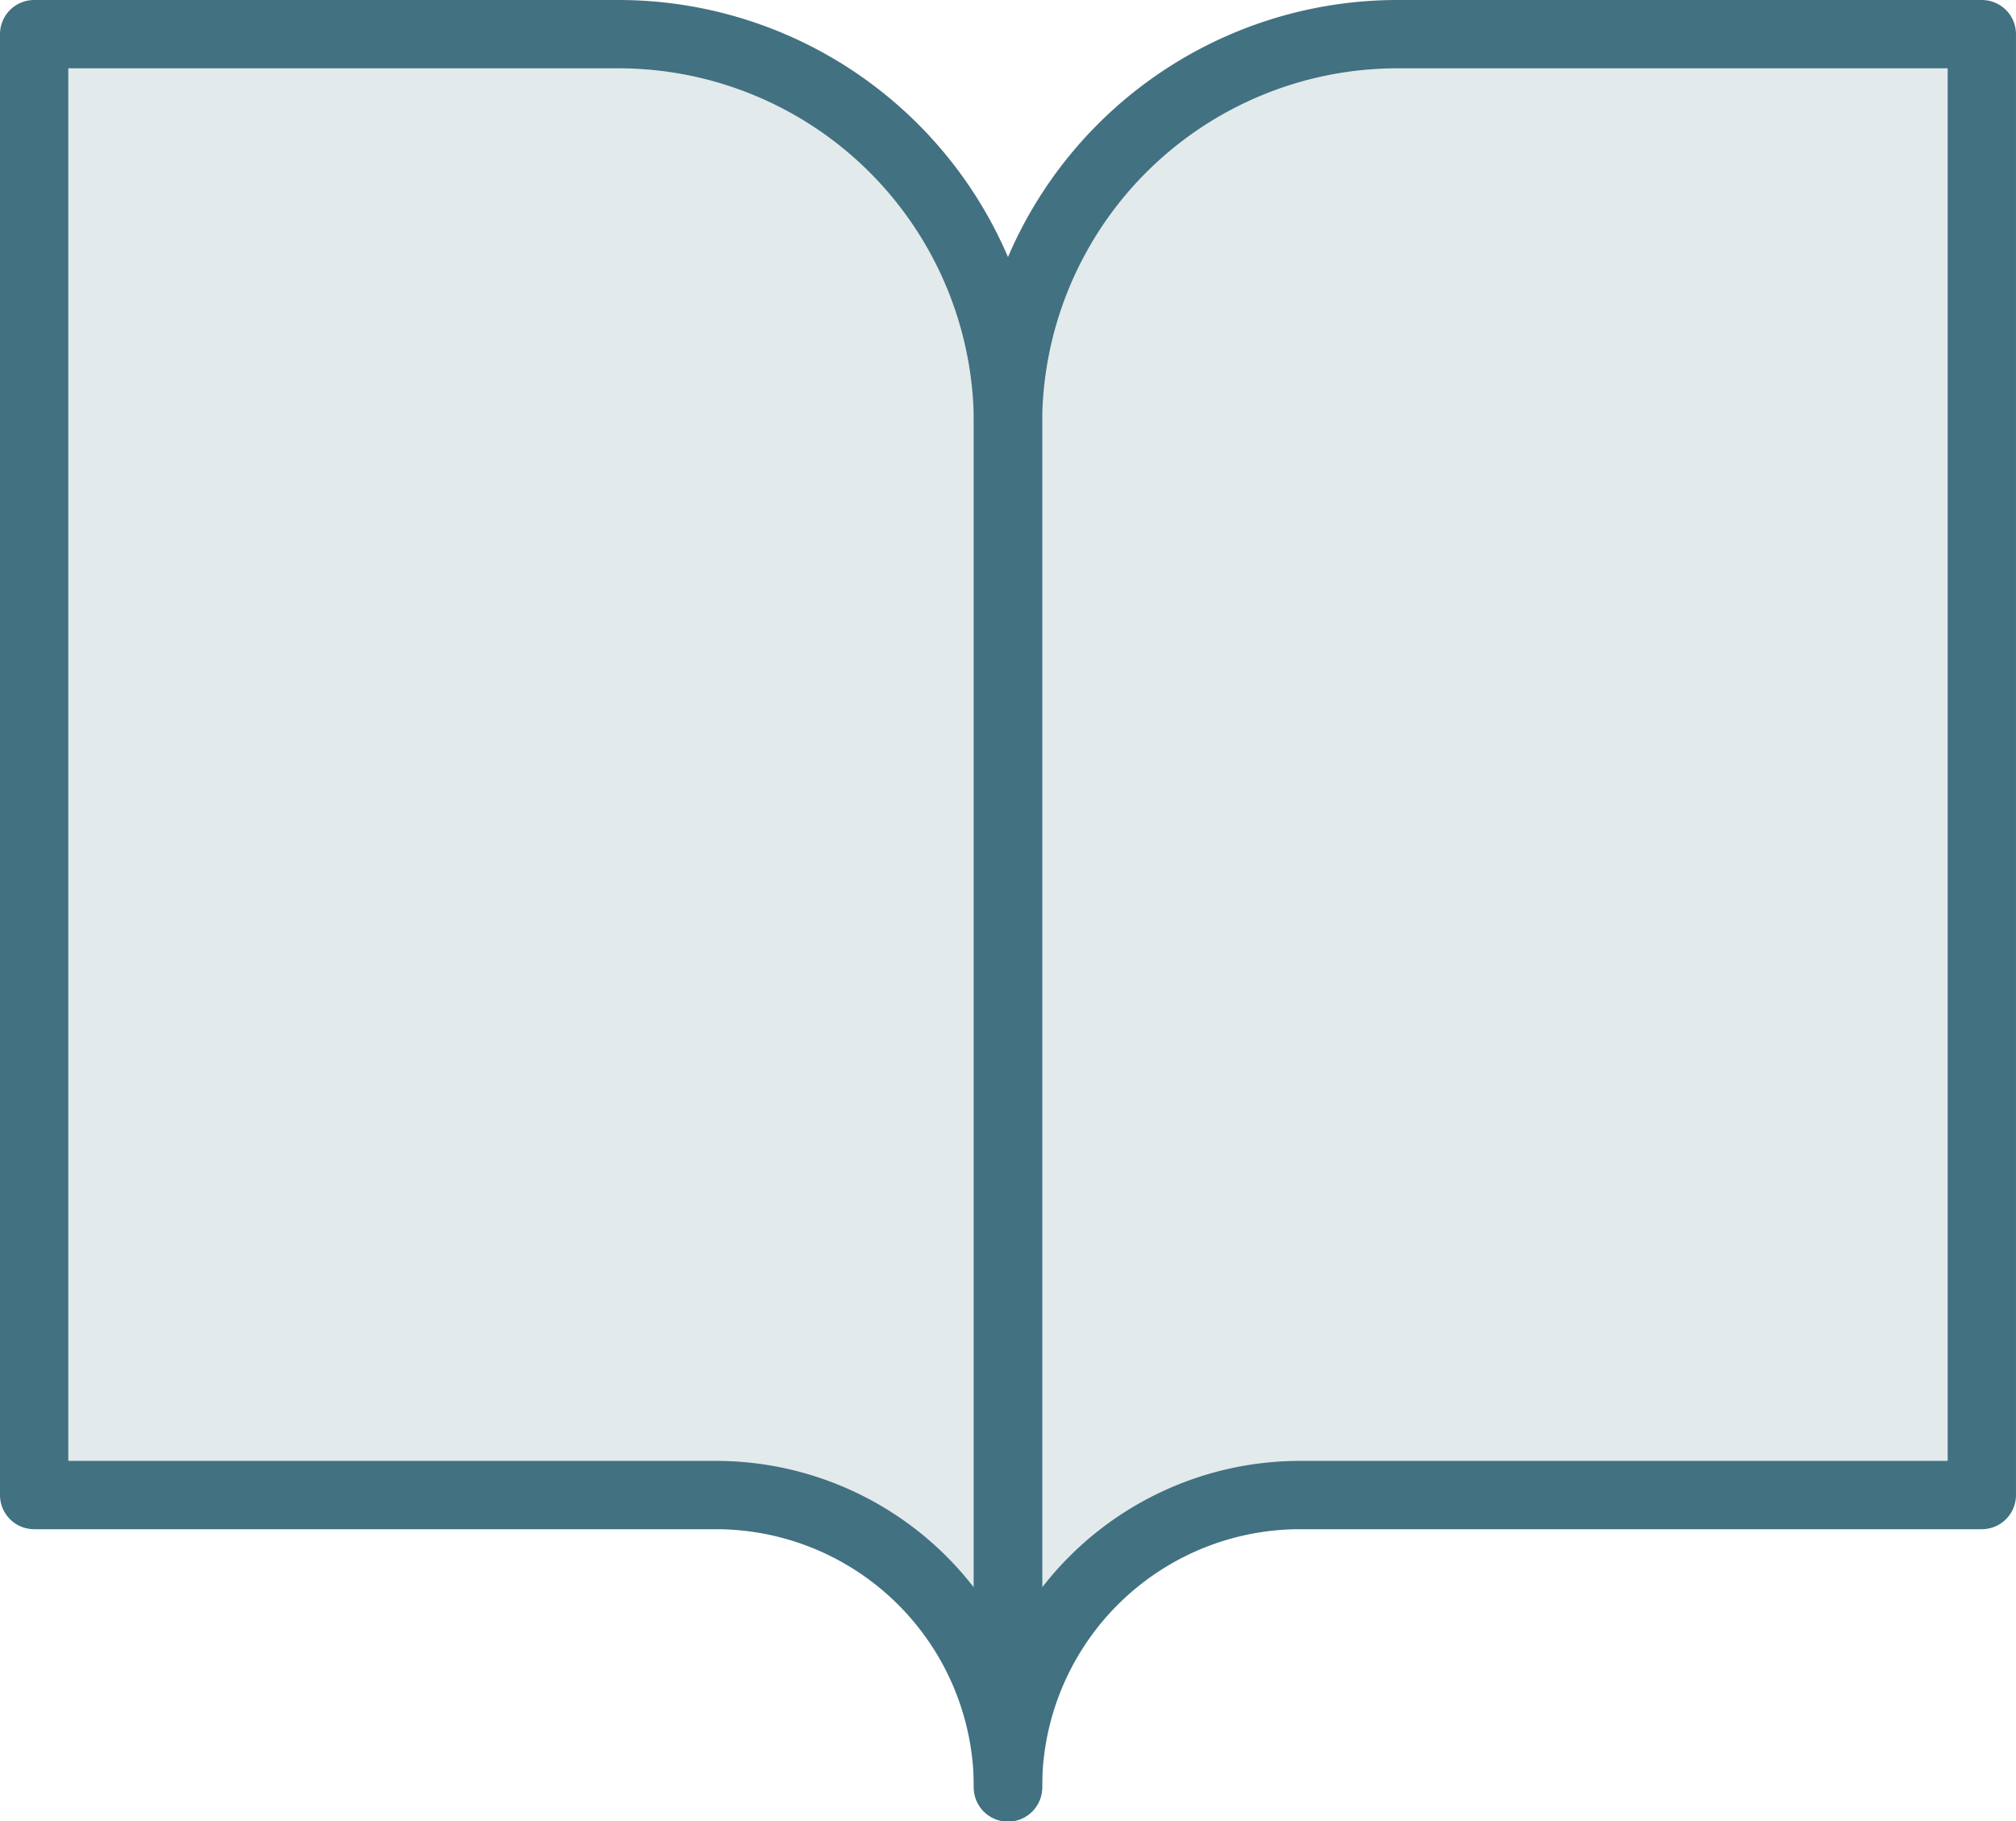 <?xml version="1.0" encoding="UTF-8"?><svg xmlns="http://www.w3.org/2000/svg" width="88.551" height="79.995" viewBox="0 0 88.551 79.995">
  <g id="Icon_feather-book-open" data-name="Icon feather-book-open" transform="translate(1.5 1.5)">
    <path id="Path_1769" data-name="Path 1769" d="M3,4.5H28.665a17.11,17.11,0,0,1,17.11,17.11V81.5A12.833,12.833,0,0,0,32.943,68.663H3Z" transform="translate(-3 -4.5)" fill="rgba(66,113,129,0.15)" stroke="#427181" stroke-linecap="round" stroke-linejoin="round" stroke-width="3"/>
    <path id="Path_1770" data-name="Path 1770" d="M60.775,4.5H35.11A17.11,17.11,0,0,0,18,21.61V81.5A12.833,12.833,0,0,1,30.833,68.663H60.775Z" transform="translate(24.775 -4.5)" fill="rgba(66,113,129,0.15)" stroke="#427181" stroke-linecap="round" stroke-linejoin="round" stroke-width="3"/>
  </g>
</svg>
